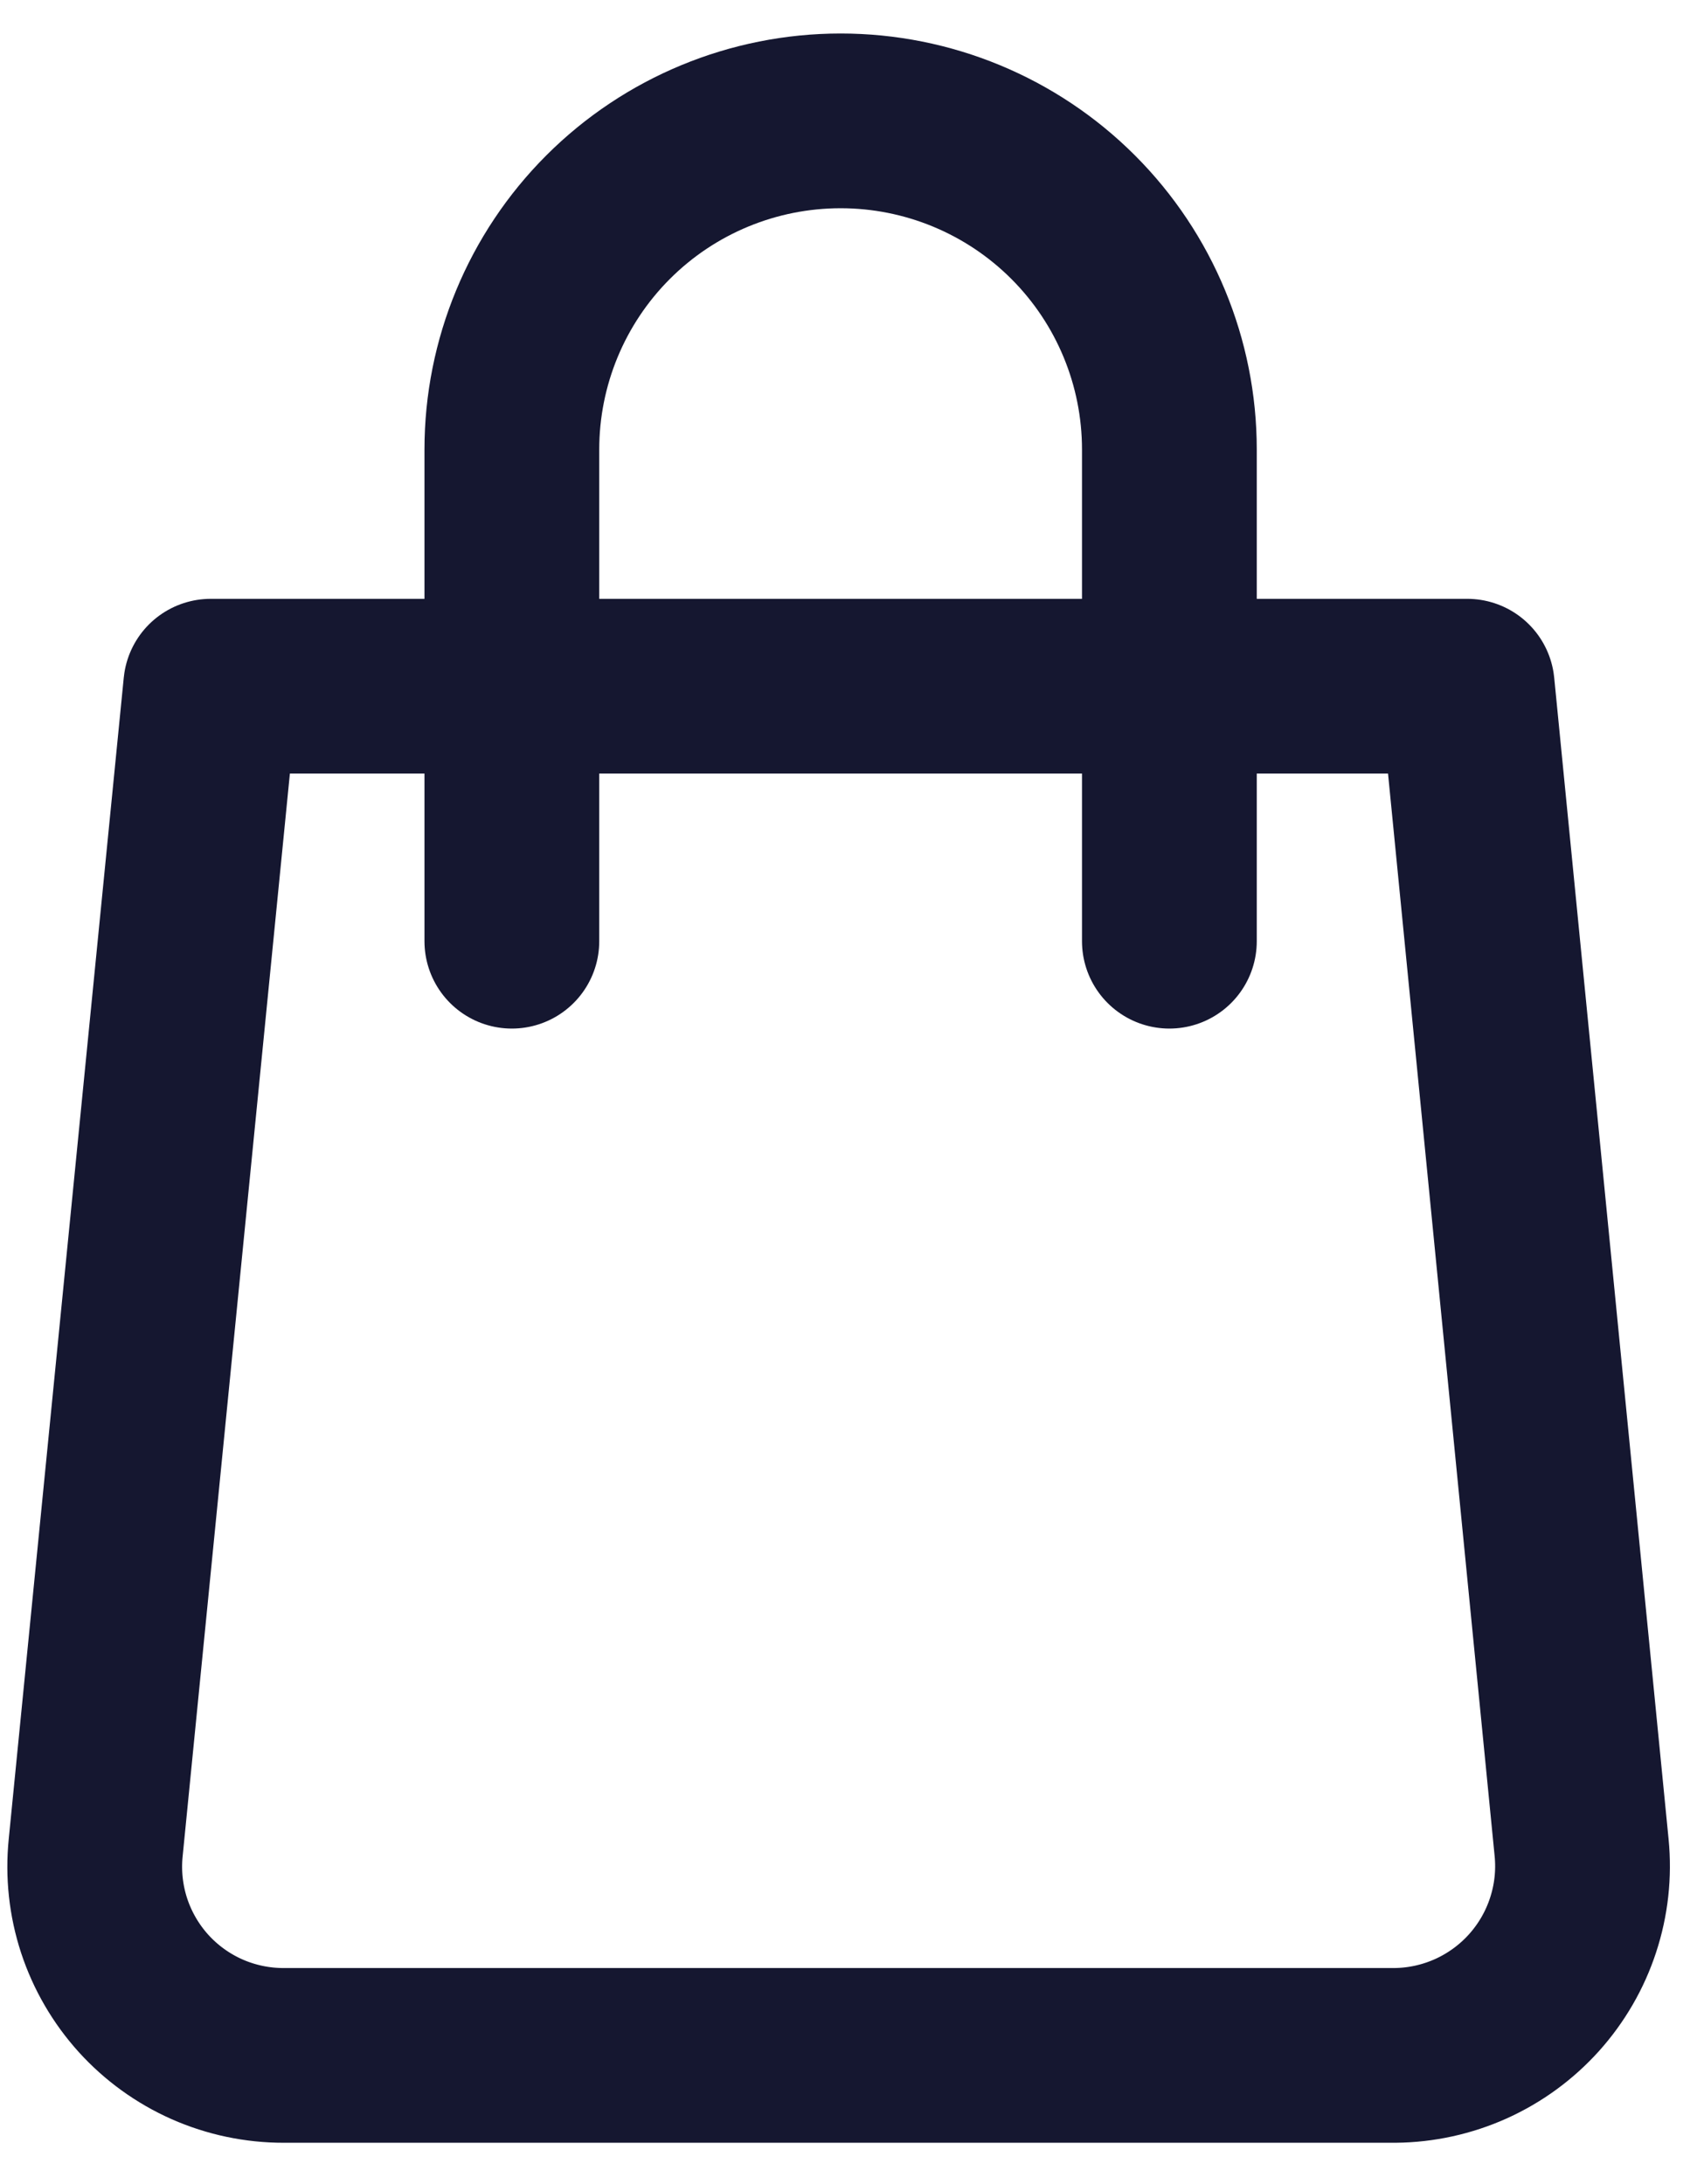 
<svg width="39" height="50" viewBox="0 0 39 50" fill="none" xmlns="http://www.w3.org/2000/svg">
<path
    d="M31.925 47.054H6.494C5.889 47.055 5.291 46.929 4.738 46.685C4.185 46.44 3.69 46.082 3.284 45.634C2.879 45.185 2.572 44.657 2.383 44.083C2.195 43.508 2.129 42.901 2.19 42.299L4.823 15.709H33.581L36.199 42.299C36.258 42.898 36.191 43.502 36.003 44.073C35.816 44.644 35.511 45.17 35.109 45.618C34.707 46.065 34.217 46.423 33.669 46.671C33.12 46.918 32.527 47.049 31.925 47.054Z"
    stroke="#151730"
    stroke-width="4"
    stroke-miterlimit="10"
    stroke-linejoin="round"
/>
<path
    d="M26.764 21.547V10.291C26.764 8.295 25.971 6.381 24.56 4.97C23.149 3.559 21.235 2.767 19.24 2.767C17.244 2.767 15.33 3.559 13.919 4.97C12.508 6.381 11.715 8.295 11.715 10.291V21.547"
    stroke="#151730"
    stroke-width="4"
    stroke-miterlimit="10"
    stroke-linecap="round"
    stroke-linejoin="round"
/>
</svg>

